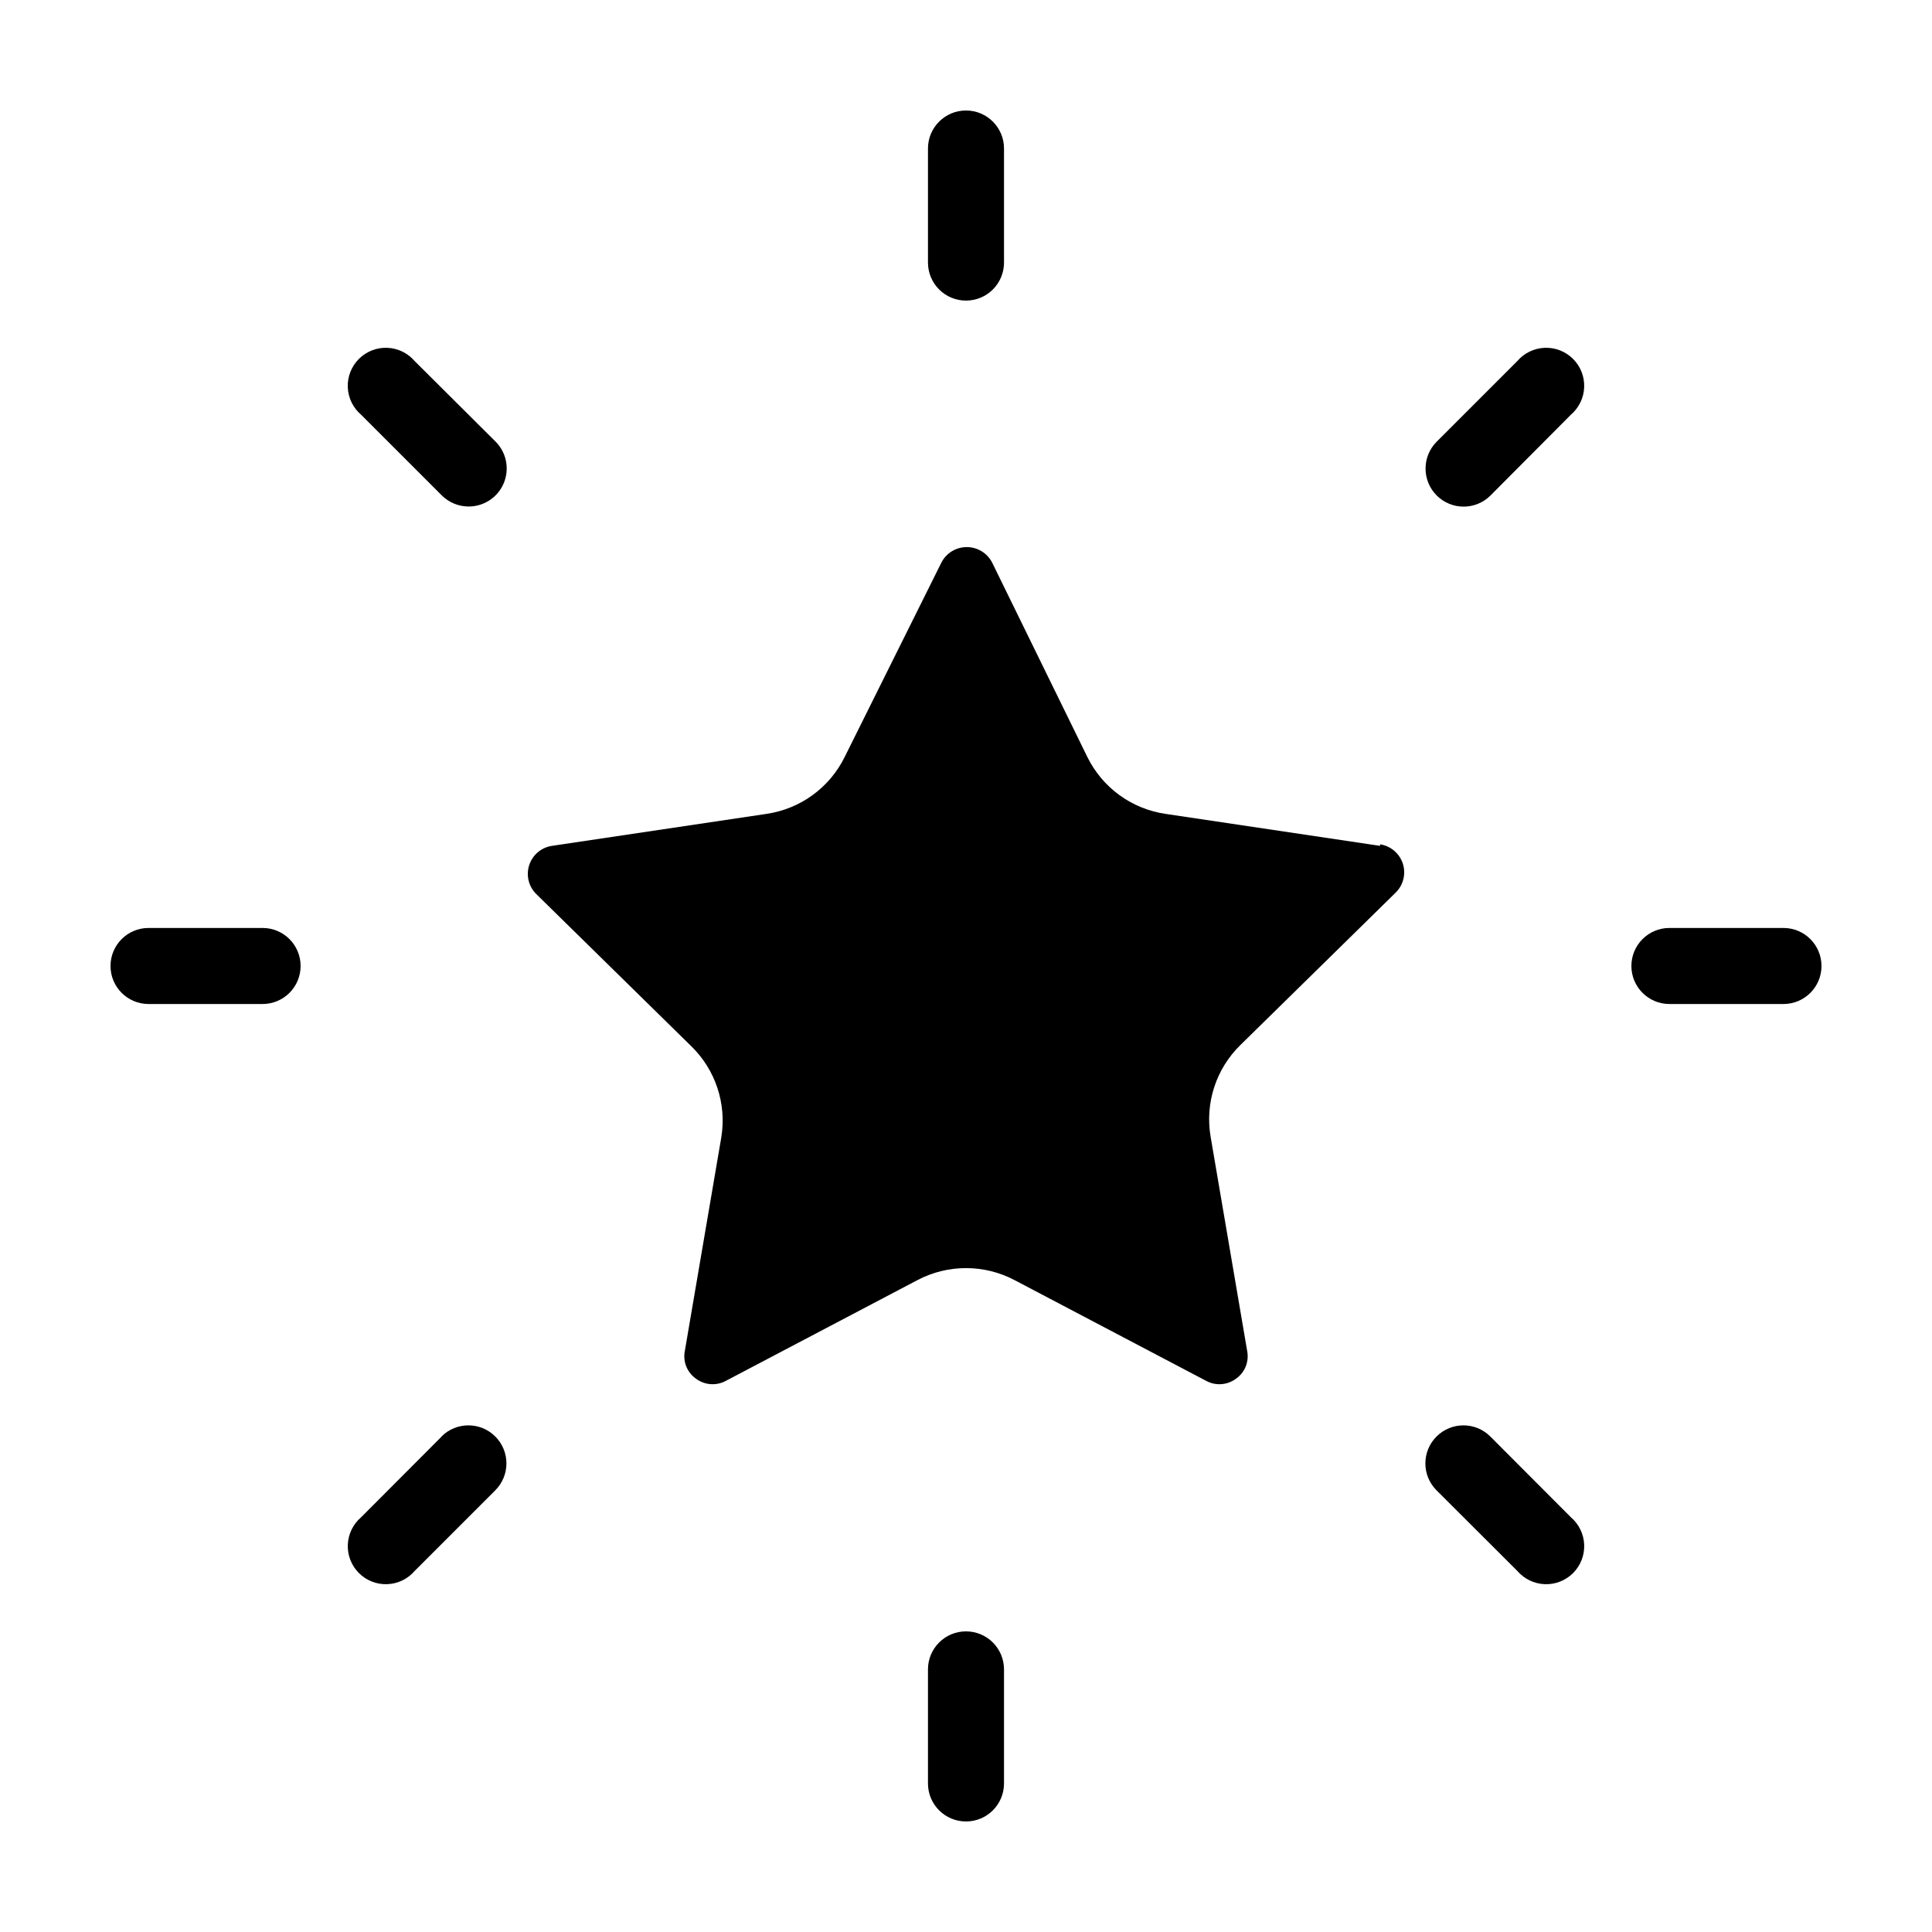 <?xml version="1.0" encoding="UTF-8"?>
<!-- Uploaded to: ICON Repo, www.iconrepo.com, Generator: ICON Repo Mixer Tools -->
<svg fill="#000000" width="800px" height="800px" version="1.1" viewBox="144 144 512 512" xmlns="http://www.w3.org/2000/svg">
 <g>
  <path d="m400 223.66c2.672 0 5.234-1.059 7.125-2.949 1.887-1.891 2.949-4.453 2.949-7.125v-30.23c0-5.562-4.512-10.074-10.074-10.074-5.566 0-10.078 4.512-10.078 10.074v30.23c0 2.672 1.062 5.234 2.953 7.125 1.887 1.891 4.449 2.949 7.125 2.949z"/>
  <path d="m400 576.33c-5.566 0-10.078 4.512-10.078 10.074v30.23c0 5.566 4.512 10.074 10.078 10.074 5.562 0 10.074-4.508 10.074-10.074v-30.23c0-2.672-1.062-5.234-2.949-7.125-1.891-1.887-4.453-2.949-7.125-2.949z"/>
  <path d="m616.64 389.92h-30.23c-5.562 0-10.074 4.512-10.074 10.078 0 5.562 4.512 10.074 10.074 10.074h30.23c5.566 0 10.074-4.512 10.074-10.074 0-5.566-4.508-10.078-10.074-10.078z"/>
  <path d="m213.59 389.92h-30.23c-5.562 0-10.074 4.512-10.074 10.078 0 5.562 4.512 10.074 10.074 10.074h30.23c5.562 0 10.074-4.512 10.074-10.074 0-5.566-4.512-10.078-10.074-10.078z"/>
  <path d="m546.1 239.69-21.363 21.363 0.004-0.004c-3.938 3.938-3.938 10.32 0 14.258s10.32 3.938 14.258 0l21.312-21.41c2.129-1.828 3.406-4.461 3.512-7.266 0.109-2.805-0.957-5.527-2.941-7.512-1.988-1.988-4.711-3.055-7.516-2.945-2.805 0.109-5.438 1.383-7.266 3.516z"/>
  <path d="m261.05 524.69-21.359 21.41c-2.133 1.828-3.406 4.461-3.516 7.266-0.109 2.805 0.957 5.527 2.945 7.516 1.984 1.984 4.707 3.051 7.512 2.941 2.805-0.105 5.438-1.383 7.266-3.512l21.363-21.363h-0.004c3.938-3.938 3.938-10.32 0-14.258s-10.32-3.938-14.258 0z"/>
  <path d="m538.95 524.69c-3.938-3.938-10.32-3.938-14.258 0s-3.938 10.32 0 14.258l21.41 21.363c1.828 2.129 4.461 3.406 7.266 3.512 2.805 0.109 5.527-0.957 7.516-2.941 1.984-1.988 3.051-4.711 2.941-7.516-0.105-2.805-1.383-5.438-3.512-7.266z"/>
  <path d="m253.89 239.69c-1.828-2.133-4.461-3.406-7.266-3.516-2.805-0.109-5.527 0.957-7.512 2.945-1.988 1.984-3.055 4.707-2.945 7.512 0.109 2.805 1.383 5.438 3.516 7.266l21.363 21.363-0.004-0.004c1.895 1.906 4.469 2.977 7.156 2.973 4.082 0.004 7.766-2.457 9.324-6.234 1.555-3.777 0.68-8.117-2.223-10.996z"/>
  <path d="m509.73 368.16-56.777-8.461c-9.008-1.289-16.801-6.945-20.809-15.117l-25.191-51.438c-1.281-2.551-3.894-4.16-6.75-4.16s-5.469 1.609-6.75 4.16l-25.594 51.438c-4.008 8.172-11.797 13.828-20.809 15.117l-56.777 8.461c-2.82 0.422-5.156 2.406-6.031 5.121-0.879 2.711-0.141 5.688 1.898 7.676l41.059 40.305h0.004c6.414 6.254 9.387 15.238 7.961 24.082l-9.676 56.68c-0.555 2.824 0.609 5.711 2.973 7.356 2.305 1.711 5.391 1.93 7.91 0.555l50.785-26.703c8.043-4.227 17.652-4.227 25.691 0l50.785 26.703c2.519 1.375 5.609 1.156 7.91-0.555 2.363-1.645 3.527-4.531 2.973-7.356l-9.672-56.68c-1.566-8.977 1.414-18.145 7.961-24.484l41.059-40.305c2.039-1.992 2.777-4.965 1.902-7.68-0.879-2.711-3.215-4.695-6.035-5.117z"/>
 </g>
</svg>